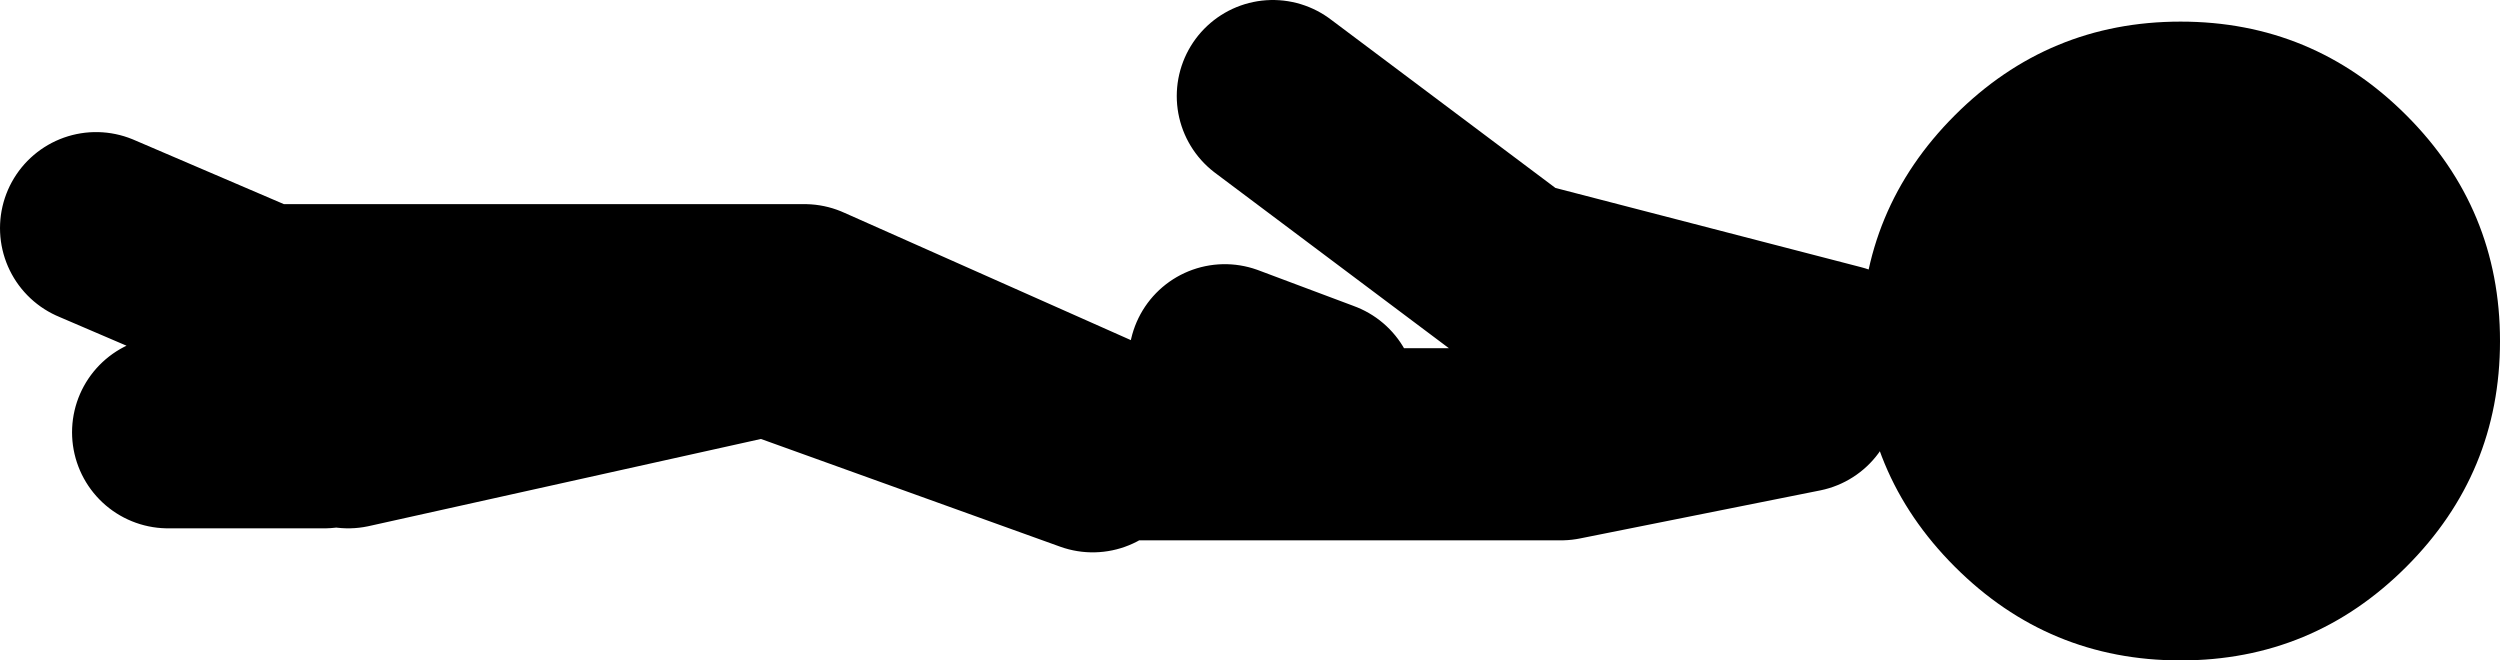 <?xml version="1.0" encoding="UTF-8" standalone="no"?>
<svg xmlns:xlink="http://www.w3.org/1999/xlink" height="13.75px" width="52.05px" xmlns="http://www.w3.org/2000/svg">
  <g transform="matrix(1.0, 0.0, 0.0, 1.0, 70.3, -142.75)">
    <path d="M-42.8 151.0 L-44.8 150.25 M-63.55 151.75 L-66.8 151.75 M-54.05 149.75 L-63.05 151.75 M-47.55 152.25 L-53.8 150.0 M-32.8 151.0 L-37.8 152.0 -46.8 152.0 -53.55 149.0 -64.8 149.0 -68.3 147.5 M-32.05 150.25 L-38.8 148.5 -43.8 144.75" fill="none" stroke="#000000" stroke-linecap="round" stroke-linejoin="round" stroke-width="4.0"/>
    <path d="M-20.2 154.55 Q-22.15 156.5 -24.9 156.5 -27.65 156.5 -29.6 154.55 -31.55 152.6 -31.55 149.85 -31.55 147.1 -29.6 145.15 -27.65 143.2 -24.9 143.2 -22.15 143.2 -20.2 145.15 -18.25 147.1 -18.25 149.85 -18.25 152.6 -20.2 154.55" fill="#000000" fill-rule="evenodd" stroke="none"/>
  </g>
</svg>
